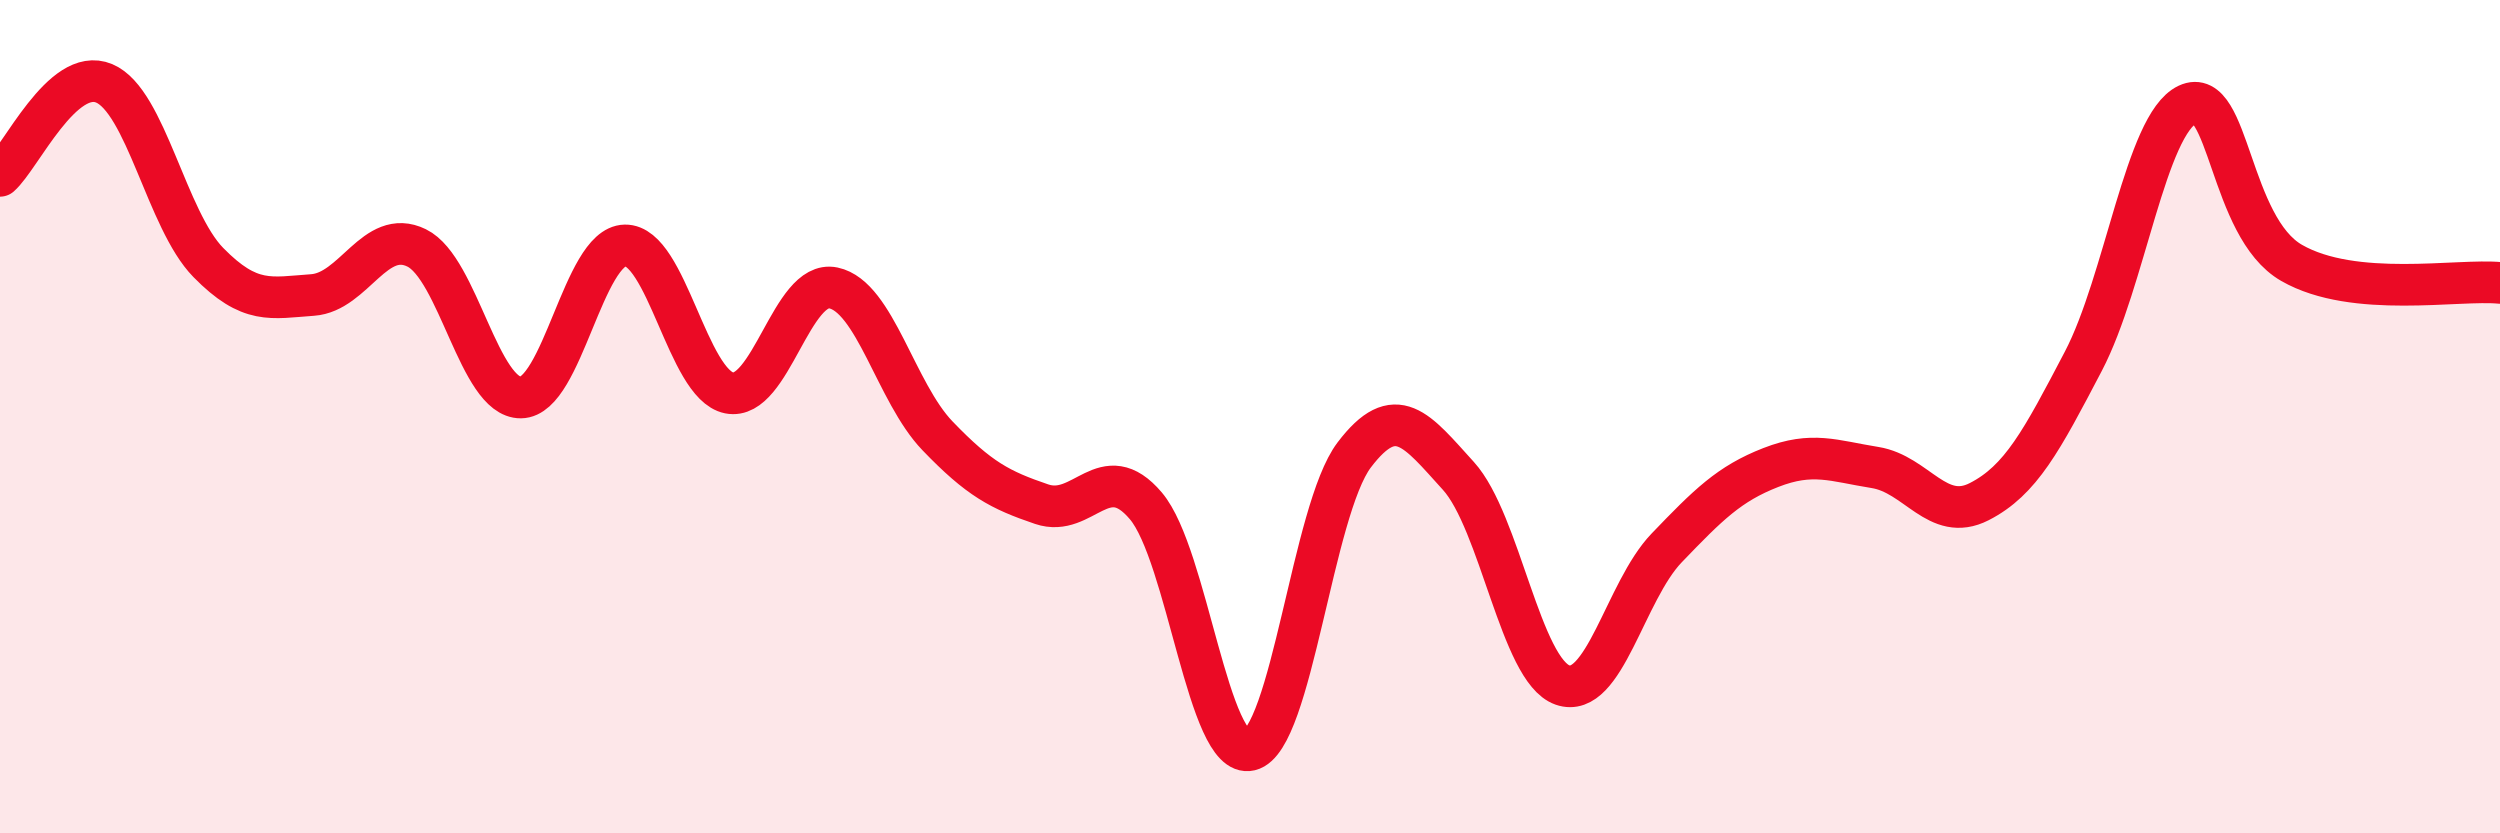 
    <svg width="60" height="20" viewBox="0 0 60 20" xmlns="http://www.w3.org/2000/svg">
      <path
        d="M 0,4.22 C 0.5,3.78 1.5,1.58 2.5,2 C 3.5,2.42 4,5.28 5,6.3 C 6,7.32 6.5,7.15 7.5,7.08 C 8.5,7.01 9,5.46 10,5.95 C 11,6.44 11.5,9.55 12.5,9.54 C 13.5,9.53 14,5.91 15,5.89 C 16,5.87 16.5,9.23 17.5,9.43 C 18.5,9.63 19,6.7 20,6.91 C 21,7.12 21.5,9.42 22.5,10.46 C 23.5,11.5 24,11.76 25,12.1 C 26,12.44 26.5,10.96 27.5,12.14 C 28.5,13.32 29,18.24 30,18 C 31,17.76 31.5,12.24 32.5,10.92 C 33.5,9.6 34,10.32 35,11.42 C 36,12.52 36.5,16.09 37.5,16.44 C 38.5,16.79 39,14.19 40,13.15 C 41,12.11 41.5,11.61 42.5,11.22 C 43.5,10.83 44,11.06 45,11.22 C 46,11.38 46.5,12.55 47.5,12.04 C 48.5,11.53 49,10.58 50,8.67 C 51,6.76 51.5,2.98 52.5,2.51 C 53.5,2.04 53.5,5.45 55,6.31 C 56.5,7.17 59,6.69 60,6.79L60 20L0 20Z"
        fill="#EB0A25"
        opacity="0.1"
        stroke-linecap="round"
        stroke-linejoin="round"
      />
      <path
        d="M 0,4.22 C 0.5,3.78 1.5,1.58 2.5,2 C 3.5,2.42 4,5.28 5,6.3 C 6,7.32 6.5,7.15 7.5,7.08 C 8.5,7.01 9,5.46 10,5.95 C 11,6.44 11.5,9.55 12.5,9.54 C 13.5,9.53 14,5.91 15,5.89 C 16,5.87 16.5,9.23 17.5,9.43 C 18.5,9.63 19,6.7 20,6.91 C 21,7.12 21.5,9.42 22.5,10.46 C 23.5,11.5 24,11.76 25,12.1 C 26,12.44 26.5,10.96 27.5,12.14 C 28.5,13.32 29,18.24 30,18 C 31,17.76 31.5,12.24 32.5,10.92 C 33.5,9.6 34,10.32 35,11.42 C 36,12.52 36.5,16.09 37.5,16.44 C 38.5,16.79 39,14.19 40,13.15 C 41,12.11 41.5,11.61 42.5,11.22 C 43.5,10.83 44,11.06 45,11.22 C 46,11.38 46.5,12.55 47.5,12.04 C 48.5,11.53 49,10.58 50,8.67 C 51,6.76 51.5,2.98 52.5,2.51 C 53.5,2.04 53.5,5.45 55,6.31 C 56.5,7.17 59,6.69 60,6.79"
        stroke="#EB0A25"
        stroke-width="1"
        fill="none"
        stroke-linecap="round"
        stroke-linejoin="round"
      />
    </svg>
  